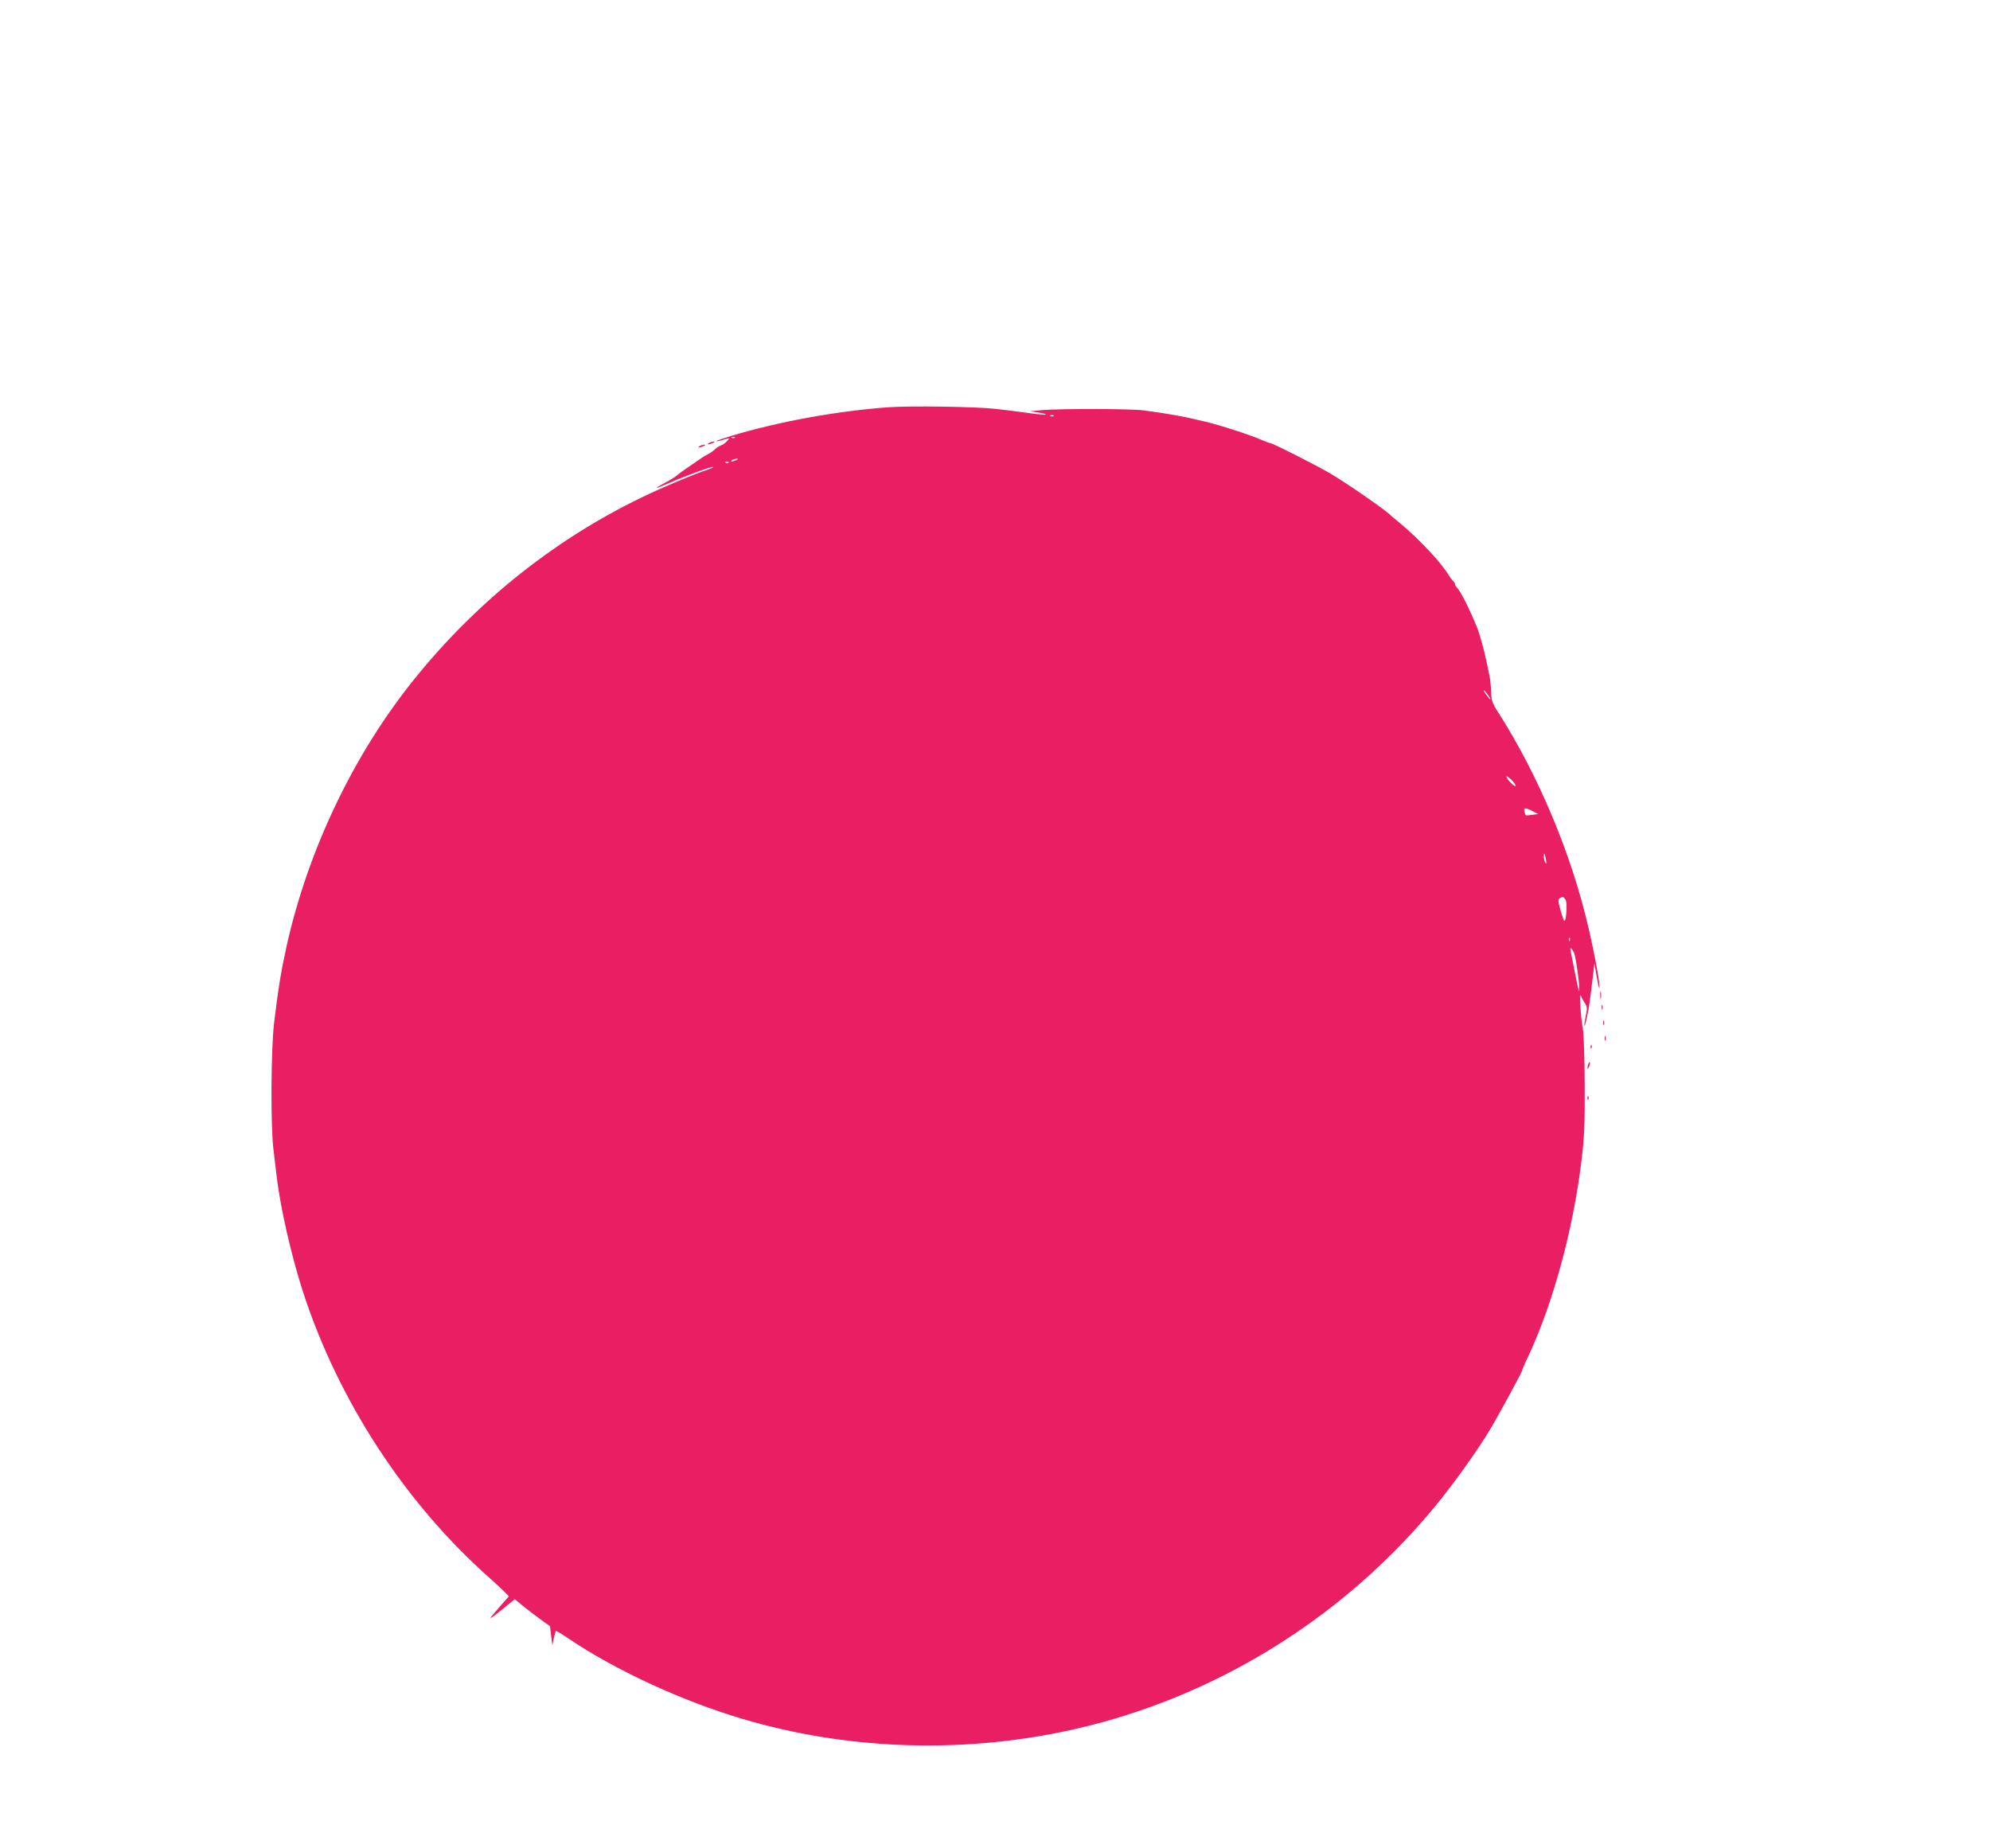<?xml version="1.0" standalone="no"?>
<!DOCTYPE svg PUBLIC "-//W3C//DTD SVG 20010904//EN"
 "http://www.w3.org/TR/2001/REC-SVG-20010904/DTD/svg10.dtd">
<svg version="1.0" xmlns="http://www.w3.org/2000/svg"
 width="1280pt" height="1189pt" viewBox="0 0 1280 1189"
 preserveAspectRatio="xMidYMid meet">
<g transform="translate(0,1189) scale(0.1,-0.1)"
fill="#e91e63" stroke="none">
<path d="M5715 9270 c-332 -24 -711 -93 -1014 -185 -46 -14 -87 -28 -90 -31
-6 -6 2 -5 59 12 25 7 25 6 6 -14 -10 -12 -28 -24 -40 -28 -11 -4 -28 -14 -36
-23 -8 -9 -26 -22 -40 -29 -14 -7 -41 -23 -60 -37 -19 -13 -57 -39 -83 -57
-27 -18 -55 -39 -64 -47 -8 -8 -42 -29 -76 -47 -80 -43 -68 -43 30 0 98 43
275 108 280 102 2 -2 -13 -10 -34 -17 -72 -23 -256 -99 -377 -156 -582 -272
-1099 -680 -1512 -1193 -390 -484 -682 -1097 -820 -1714 -37 -168 -54 -274
-81 -496 -20 -168 -23 -665 -4 -815 6 -55 17 -138 22 -185 26 -206 92 -493
166 -725 226 -699 654 -1359 1198 -1843 72 -64 129 -119 127 -122 -1 -3 -30
-35 -63 -72 -33 -38 -57 -68 -54 -68 4 0 40 27 81 61 l75 61 47 -39 c26 -21
77 -60 113 -87 l67 -48 7 -62 8 -61 9 45 c6 25 11 47 13 48 2 2 39 -20 82 -49
301 -204 732 -403 1122 -518 651 -193 1364 -222 2041 -85 930 189 1780 698
2395 1434 130 156 298 391 379 530 65 112 196 353 196 362 0 4 17 45 39 90
161 345 289 815 343 1258 19 157 22 231 21 485 0 165 -6 327 -11 360 -14 73
-25 248 -14 220 4 -11 15 -32 25 -47 16 -24 17 -34 8 -78 -6 -28 -11 -59 -10
-68 1 -21 26 87 34 153 4 27 12 95 19 150 l12 100 13 -83 c8 -45 16 -81 18
-78 8 8 -26 199 -69 385 -109 474 -322 983 -583 1391 -37 57 -42 73 -44 130
-1 36 -6 83 -11 105 -4 22 -14 67 -21 100 -12 61 -44 174 -59 210 -50 122
-102 225 -127 253 -7 7 -13 17 -13 22 0 5 -6 15 -13 22 -7 7 -18 20 -23 29
-47 82 -194 240 -314 339 -30 25 -57 47 -60 50 -25 30 -263 195 -385 269 -77
47 -380 201 -396 201 -5 0 -28 9 -52 19 -61 28 -268 96 -367 119 -140 34 -225
49 -395 72 -86 11 -544 12 -660 1 l-70 -7 53 -8 c29 -4 51 -10 48 -13 -2 -3
-55 2 -118 11 -62 9 -156 20 -208 26 -133 14 -542 20 -685 10z m1062 -56 c-3
-3 -12 -4 -19 -1 -8 3 -5 6 6 6 11 1 17 -2 13 -5z m-2050 -140 c-3 -3 -12 -4
-19 -1 -8 3 -5 6 6 6 11 1 17 -2 13 -5z m8 -144 c-27 -12 -43 -12 -25 0 8 5
22 9 30 9 10 0 8 -3 -5 -9z m-48 -16 c-3 -3 -12 -4 -19 -1 -8 3 -5 6 6 6 11 1
17 -2 13 -5z m4883 -1494 c12 -16 19 -30 16 -30 -2 0 -14 14 -26 30 -12 17
-19 30 -16 30 2 0 14 -13 26 -30z m178 -586 c-8 -7 -58 44 -58 60 0 6 14 -4
32 -21 18 -18 29 -35 26 -39z m111 -163 l35 -18 -40 -5 c-46 -6 -40 -8 -48 20
-9 27 6 28 53 3z m85 -311 c4 -25 3 -31 -4 -20 -5 8 -10 26 -10 39 0 32 6 24
14 -19z m127 -261 c12 -23 2 -147 -10 -132 -4 4 -15 37 -25 72 -14 52 -15 66
-4 72 20 13 26 11 39 -12z m26 -261 c-3 -8 -6 -5 -6 6 -1 11 2 17 5 13 3 -3 4
-12 1 -19z m27 -77 c13 -25 41 -239 33 -247 -2 -2 -13 49 -26 114 -12 64 -25
127 -28 140 -7 31 4 28 21 -7z"/>
<path d="M4560 9040 c-18 -12 -2 -12 25 0 13 6 15 9 5 9 -8 0 -22 -4 -30 -9z"/>
<path d="M4500 9020 c-18 -12 -2 -12 25 0 13 6 15 9 5 9 -8 0 -22 -4 -30 -9z"/>
<path d="M10293 5485 c0 -22 2 -30 4 -17 2 12 2 30 0 40 -3 9 -5 -1 -4 -23z"/>
<path d="M10302 5410 c0 -14 2 -19 5 -12 2 6 2 18 0 25 -3 6 -5 1 -5 -13z"/>
<path d="M10312 5310 c0 -14 2 -19 5 -12 2 6 2 18 0 25 -3 6 -5 1 -5 -13z"/>
<path d="M10322 5210 c0 -14 2 -19 5 -12 2 6 2 18 0 25 -3 6 -5 1 -5 -13z"/>
<path d="M10231 5154 c0 -11 3 -14 6 -6 3 7 2 16 -1 19 -3 4 -6 -2 -5 -13z"/>
<path d="M10216 5045 c-3 -9 -6 -22 -5 -28 0 -7 5 -1 10 12 5 13 8 26 5 28 -2
2 -6 -3 -10 -12z"/>
<path d="M10211 4824 c0 -11 3 -14 6 -6 3 7 2 16 -1 19 -3 4 -6 -2 -5 -13z"/>
</g>
</svg>
